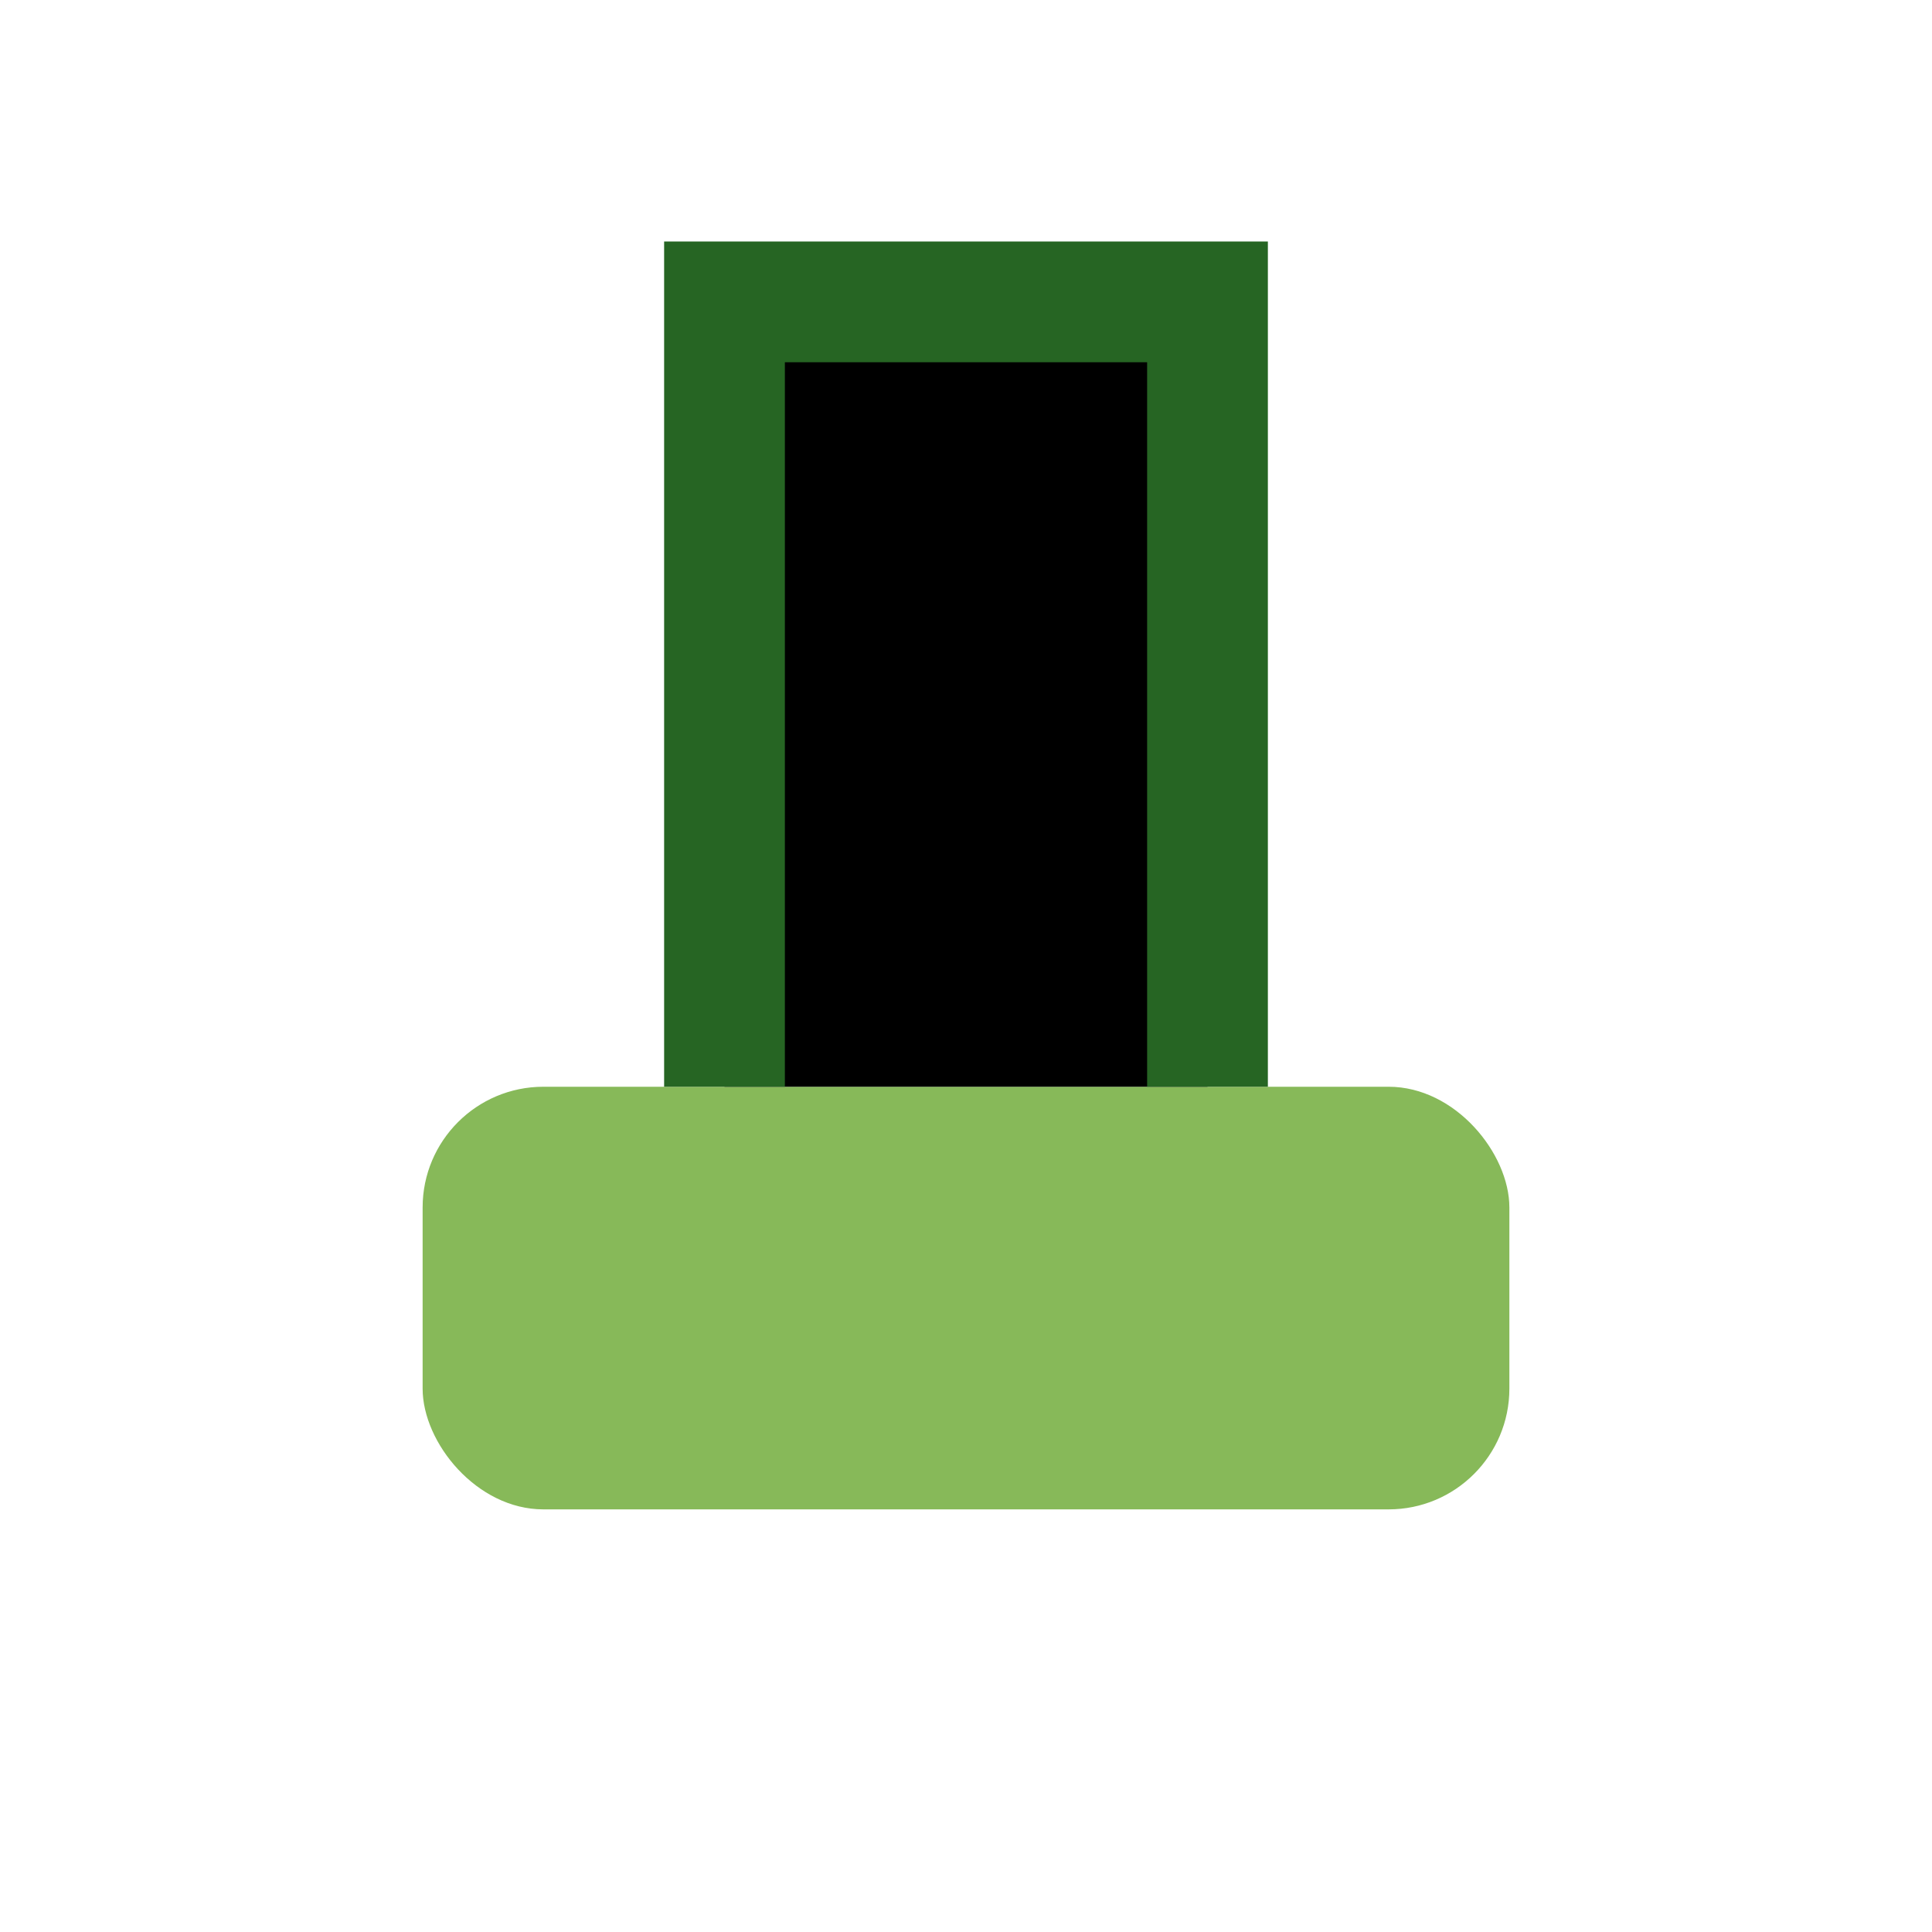 <?xml version="1.0" encoding="UTF-8"?>
<svg xmlns="http://www.w3.org/2000/svg" width="32" height="32" viewBox="0 0 32 32"><rect x="7" y="18" width="18" height="7" rx="2" fill="#87B959"/><path d="M12 18V5h8v13" stroke="#266523" stroke-width="2"/></svg>